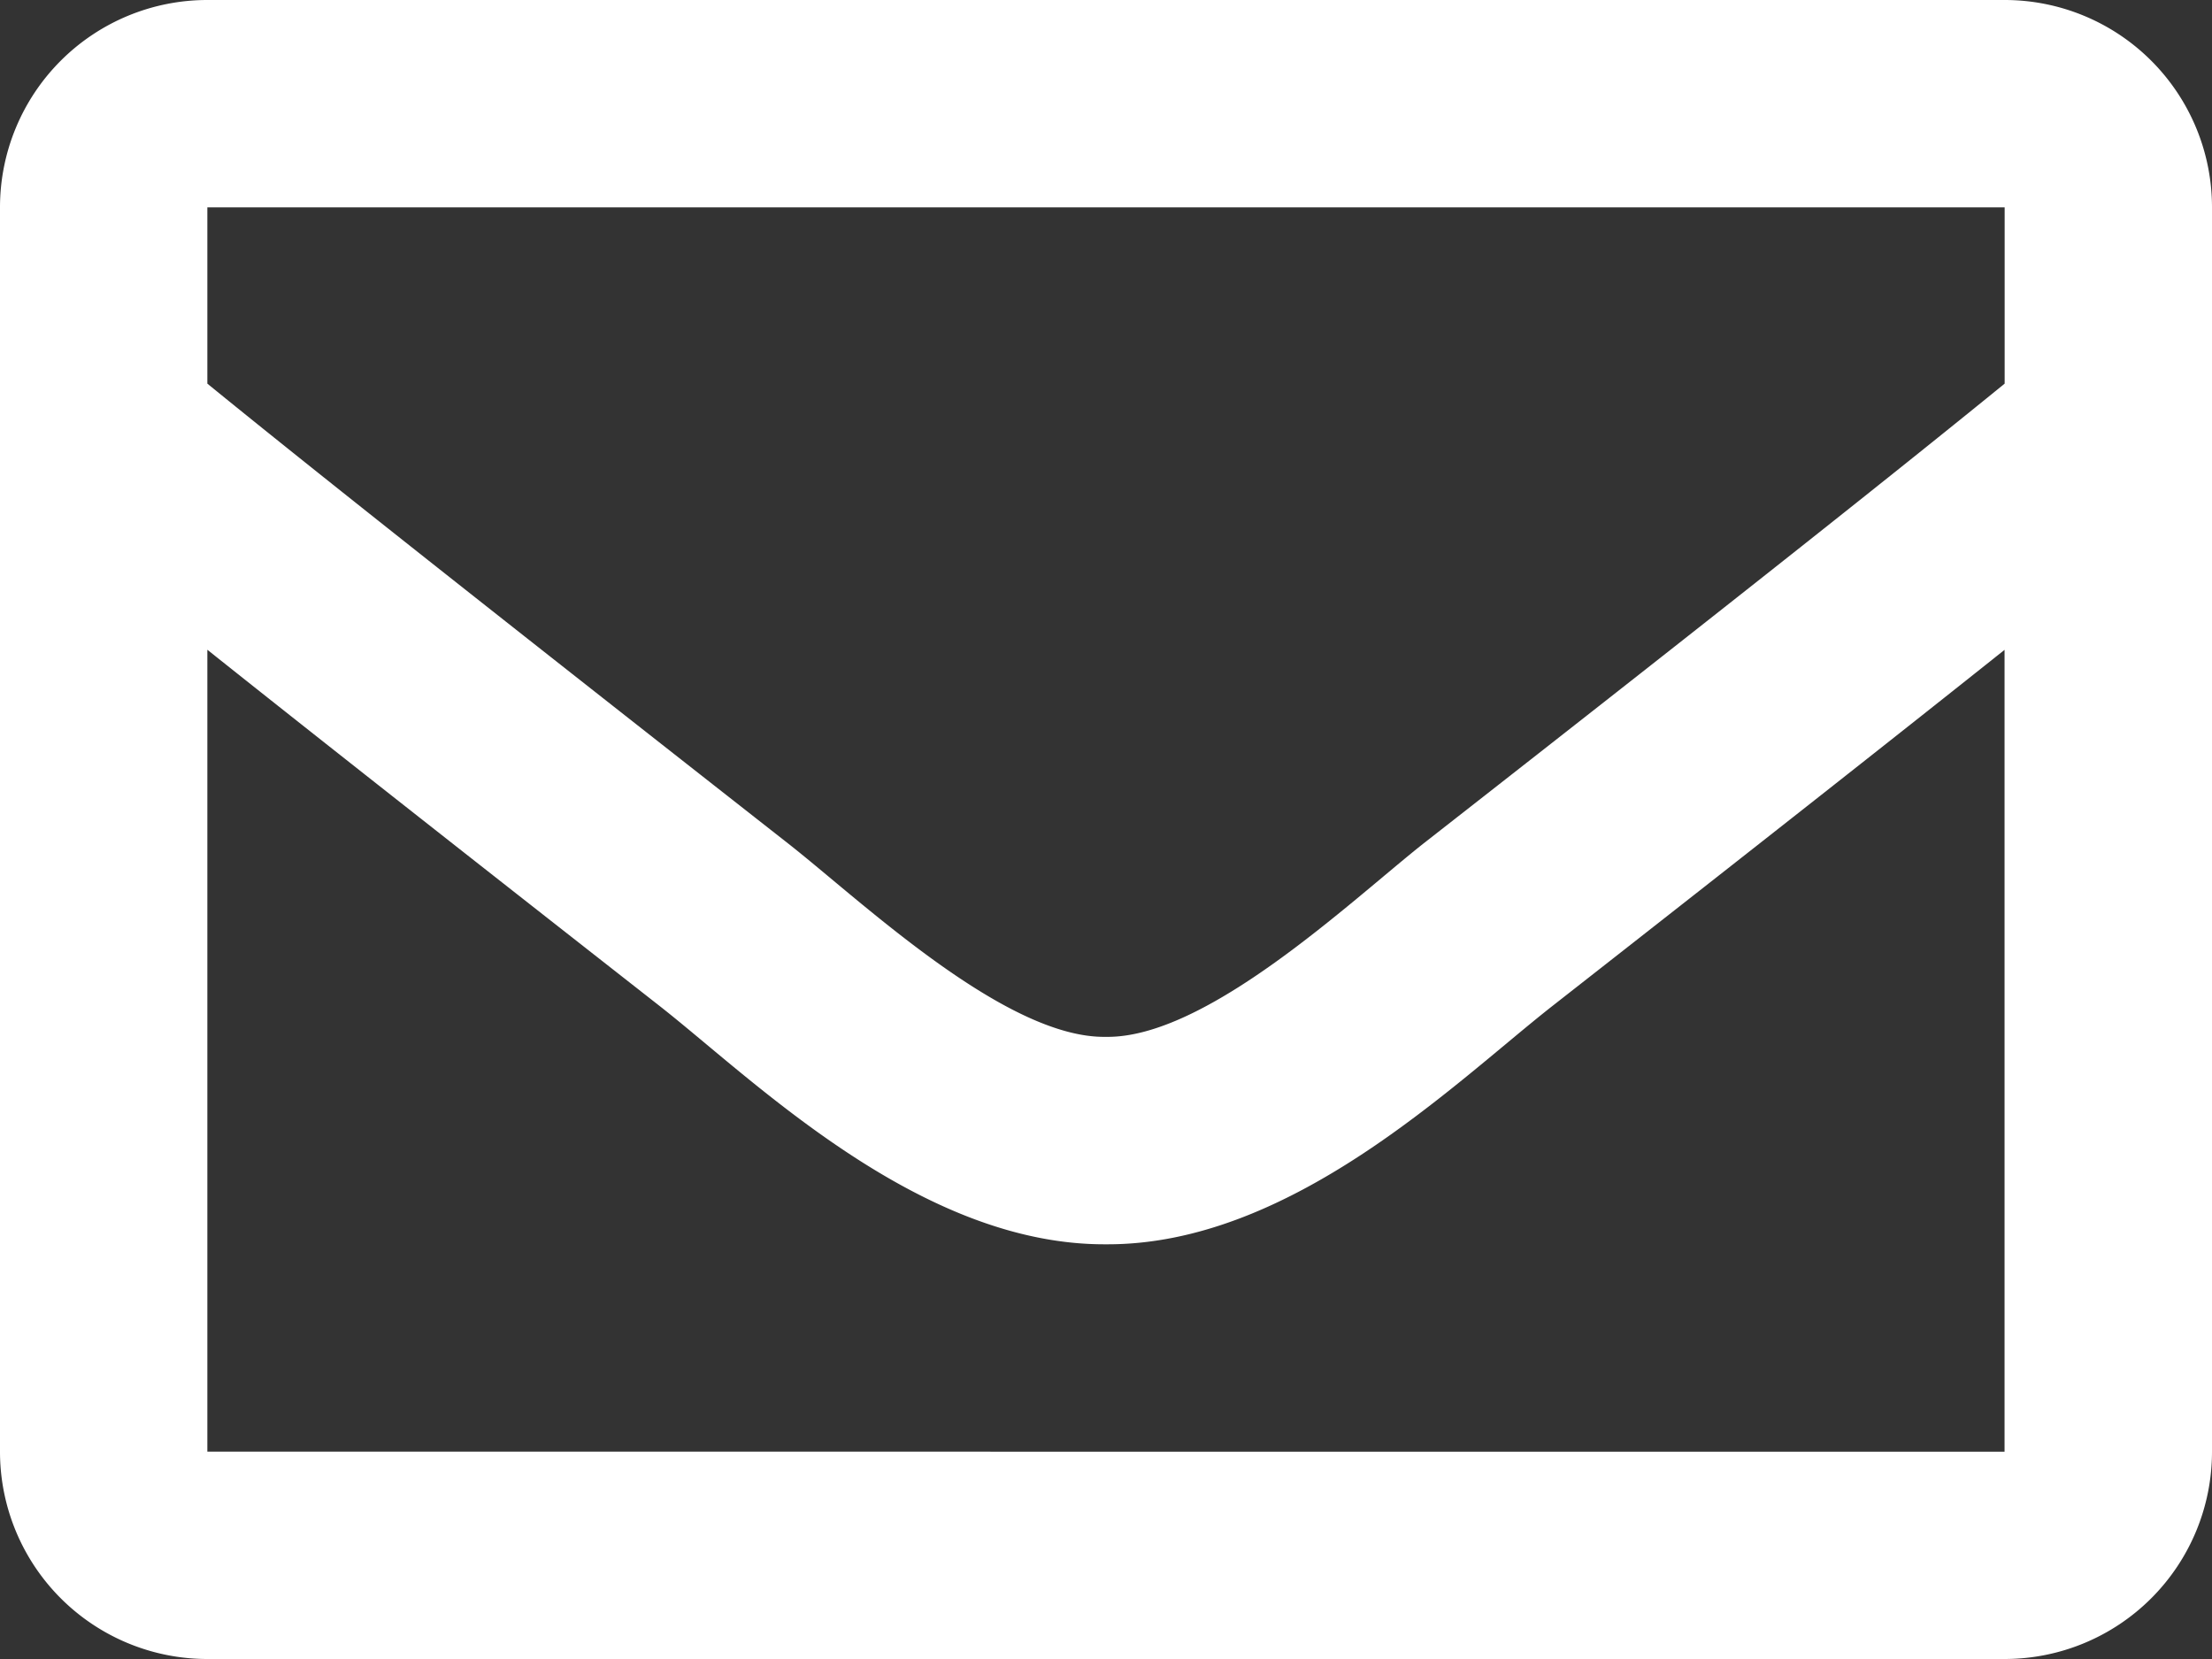 <svg xmlns="http://www.w3.org/2000/svg" width="23" height="17.25" viewBox="0 0 23 17.25"><rect x="0" y="0" width="23" height="17.25" fill="#333333" stroke="none"/><path d="M20.844-17.25H2.156A2.156,2.156,0,0,0,0-15.094V-2.156A2.156,2.156,0,0,0,2.156,0H20.844A2.156,2.156,0,0,0,23-2.156V-15.094A2.156,2.156,0,0,0,20.844-17.25Zm0,2.156v1.833c-1.007.82-2.613,2.1-6.046,4.784-.757.6-2.255,2.025-3.3,2.008-1.043.017-2.542-1.413-3.3-2.008C4.77-11.165,3.164-12.44,2.156-13.261v-1.833ZM2.156-2.156v-8.338c1.029.82,2.489,1.97,4.714,3.713.982.773,2.7,2.479,4.63,2.469,1.919.01,3.617-1.671,4.629-2.468,2.225-1.742,3.685-2.893,4.714-3.713v8.338Z" transform="translate(0 17.25)" fill="#fff"/></svg>
